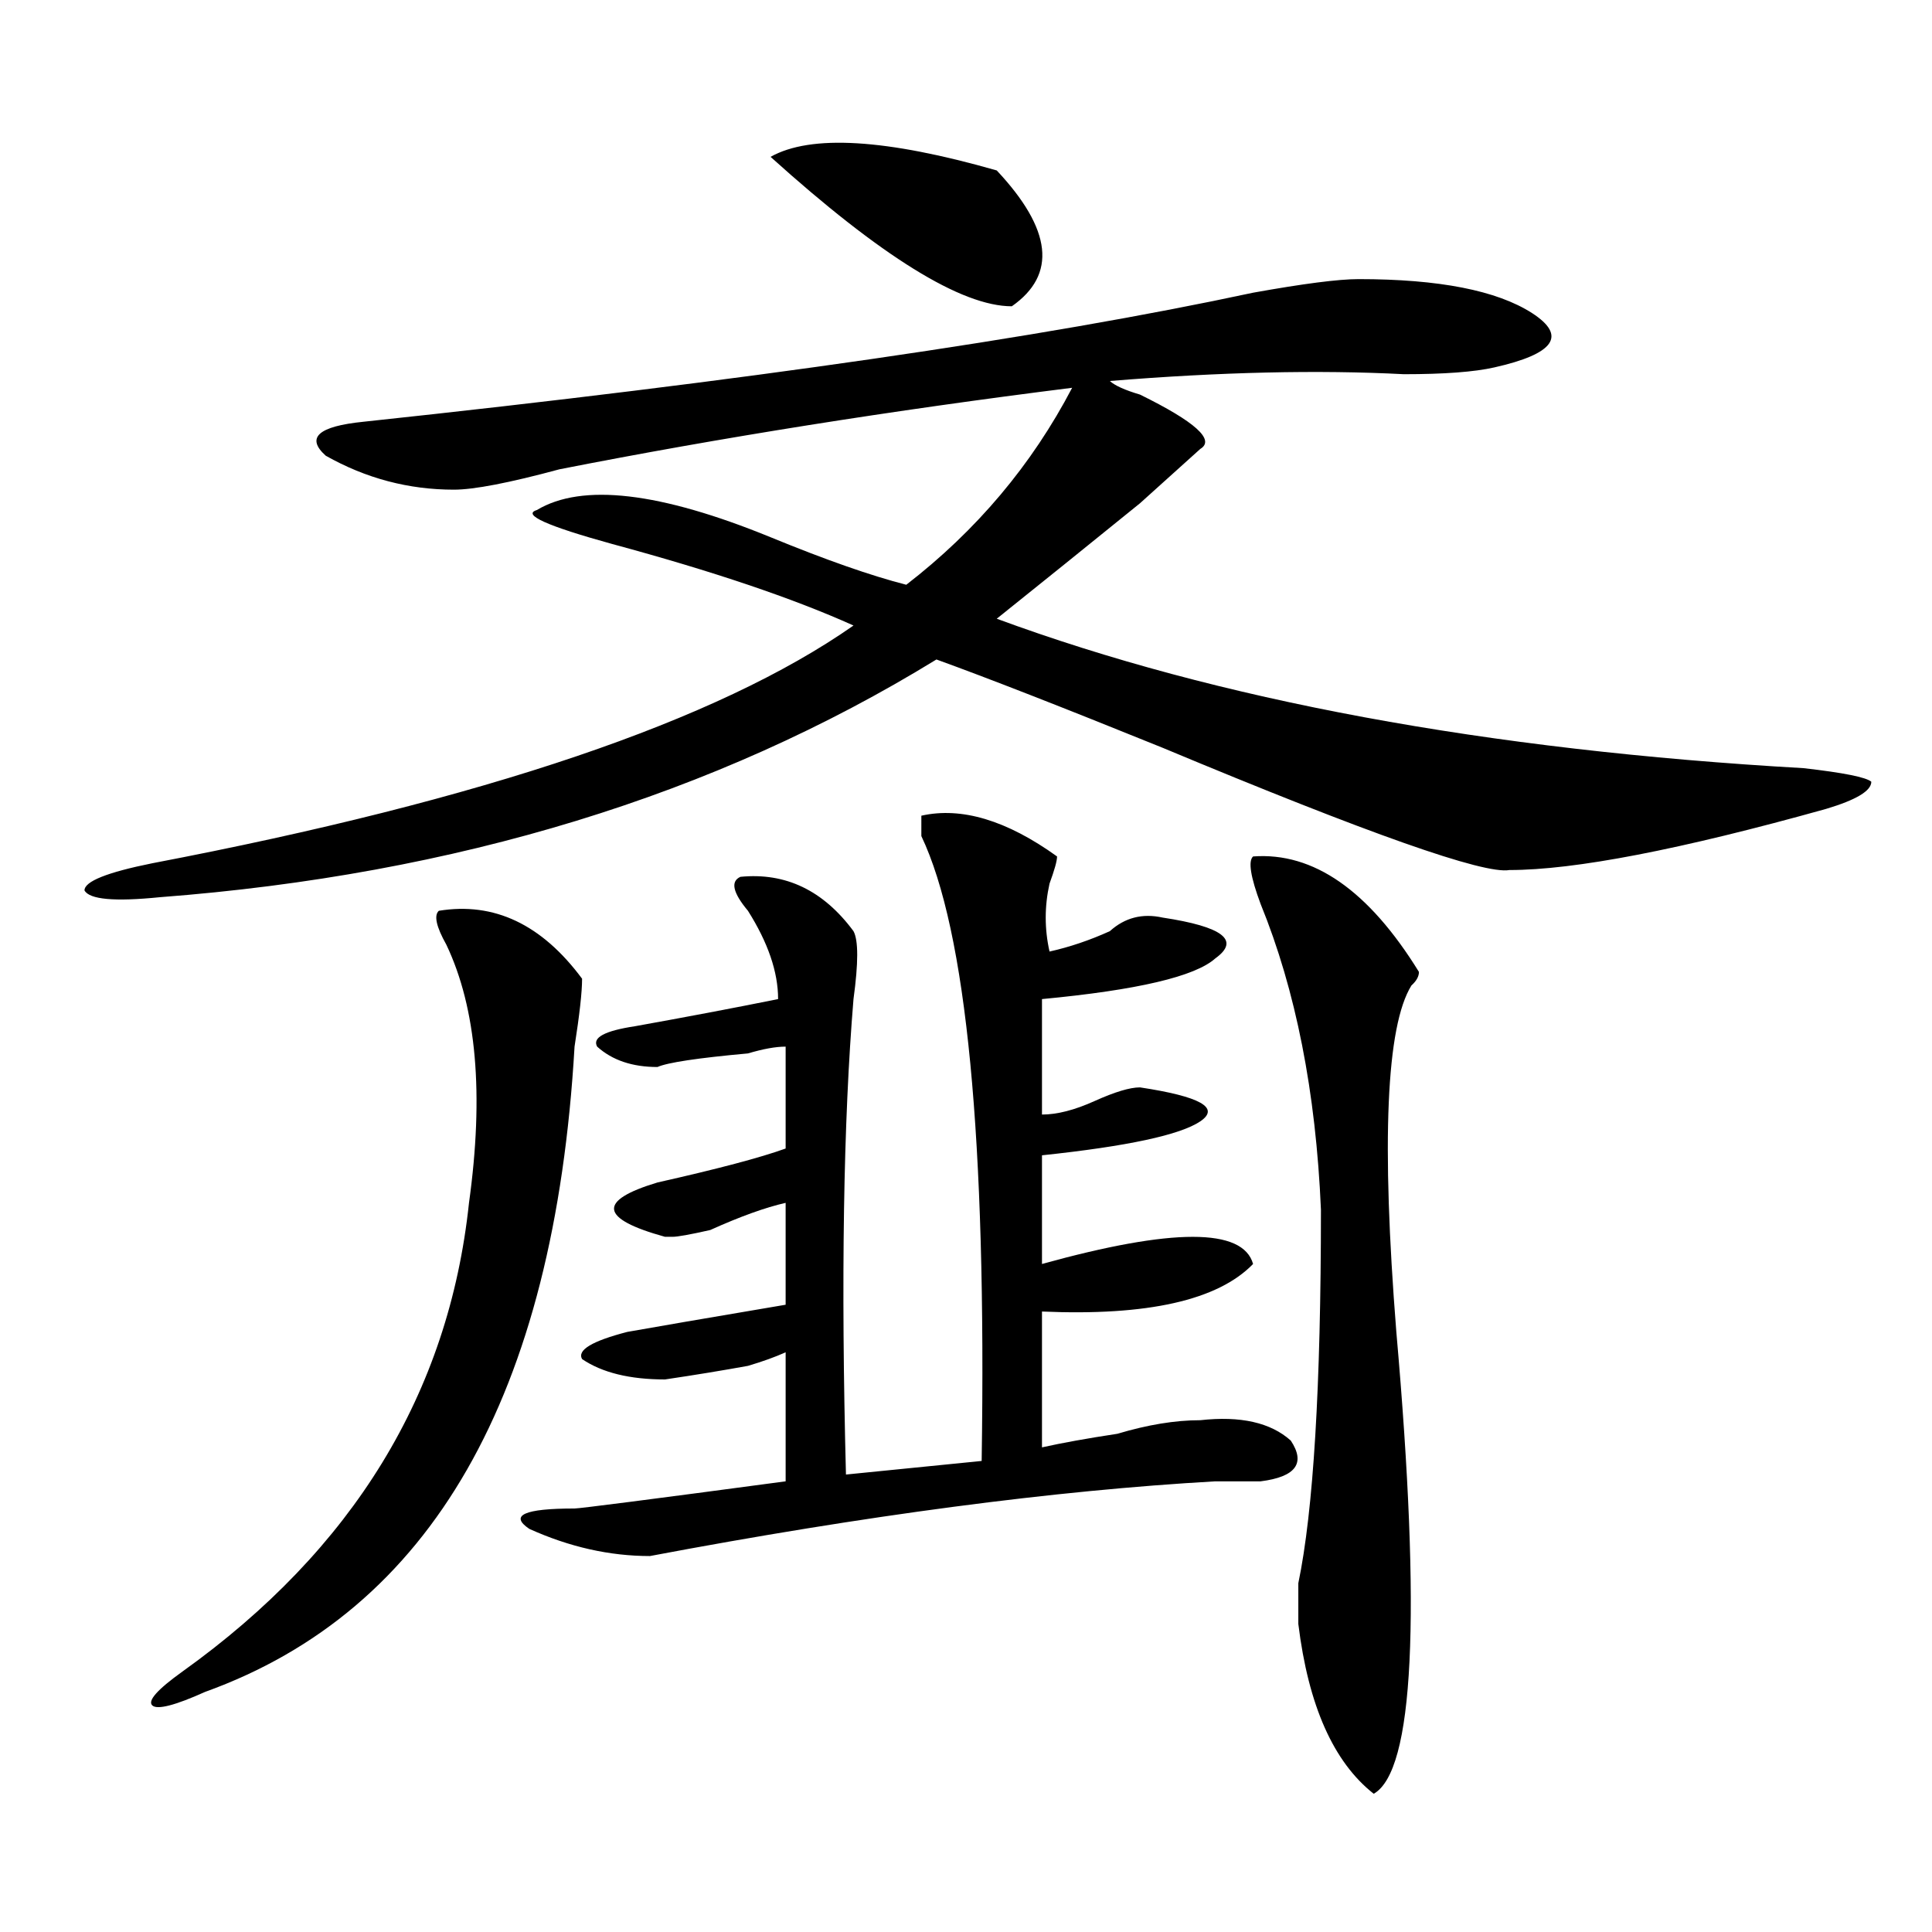 <?xml version="1.0" encoding="utf-8"?>
<!-- Generator: Adobe Illustrator 16.0.0, SVG Export Plug-In . SVG Version: 6.00 Build 0)  -->
<!DOCTYPE svg PUBLIC "-//W3C//DTD SVG 1.1//EN" "http://www.w3.org/Graphics/SVG/1.1/DTD/svg11.dtd">
<svg version="1.1" id="图层_1" xmlns="http://www.w3.org/2000/svg" xmlns:xlink="http://www.w3.org/1999/xlink" x="0px" y="0px"
	 width="1000px" height="1000px" viewBox="0 0 1000 1000" enable-background="new 0 0 1000 1000" xml:space="preserve">
<path d="M703.227,144.469c41.584,0,71.522,5.877,89.754,17.578c18.17,11.755,11.707,21.094-19.512,28.125
	c-10.427,2.362-26.036,3.516-46.828,3.516c-44.268-2.308-94.998-1.153-152.191,3.516c2.561,2.362,7.805,4.724,15.609,7.031
	c28.597,14.063,39.023,23.456,31.219,28.125c-7.805,7.031-18.231,16.425-31.219,28.125c-26.036,21.094-50.73,41.034-74.145,59.766
	c114.448,42.188,253.652,68.005,417.551,77.344c20.792,2.362,32.499,4.724,35.121,7.031c0,4.724-7.805,9.394-23.414,14.063
	c-75.486,21.094-130.119,31.641-163.898,31.641c-13.049,2.362-72.864-18.731-179.508-63.281
	c-52.072-21.094-91.096-36.31-117.07-45.703c-114.51,70.313-248.47,111.347-401.941,123.047
	c-23.414,2.362-36.463,1.208-39.023-3.516c0-4.669,11.707-9.339,35.121-14.063c171.703-32.794,292.676-73.828,362.918-123.047
	c-31.219-14.063-72.864-28.125-124.875-42.188c-33.841-9.339-46.828-15.216-39.023-17.578
	c23.414-14.063,63.718-9.339,120.973,14.063c28.597,11.755,52.011,19.94,70.242,24.609c36.401-28.125,64.998-62.073,85.852-101.953
	c-93.656,11.755-182.13,25.817-265.359,42.188c-26.036,7.031-44.268,10.547-54.633,10.547c-23.414,0-45.548-5.823-66.34-17.578
	c-10.427-9.339-3.902-15.216,19.512-17.578c197.678-21.094,351.211-43.341,460.477-66.797
	C674.568,146.831,692.8,144.469,703.227,144.469z M227.141,471.422c28.597-4.669,53.291,7.031,74.145,35.156
	c0,7.031-1.342,18.786-3.902,35.156c-10.427,180.505-74.145,291.797-191.215,333.984c-15.609,7.031-24.756,9.338-27.316,7.031
	c-2.622-2.362,2.561-8.24,15.609-17.578c88.412-63.281,137.862-144.141,148.289-242.578c7.805-56.25,3.902-100.745-11.707-133.594
	C225.799,479.661,224.519,473.784,227.141,471.422z M476.891,422.203c20.792-4.669,44.206,2.362,70.242,21.094
	c0,2.362-1.342,7.031-3.902,14.063c-2.622,11.755-2.622,23.456,0,35.156c10.365-2.308,20.792-5.823,31.219-10.547
	c7.805-7.031,16.89-9.339,27.316-7.031c31.219,4.724,40.304,11.755,27.316,21.094c-10.427,9.394-40.365,16.425-89.754,21.094v59.766
	c7.805,0,16.89-2.308,27.316-7.031c10.365-4.669,18.17-7.031,23.414-7.031c31.219,4.724,41.584,10.547,31.219,17.578
	c-10.427,7.031-37.743,12.909-81.949,17.578v56.25c67.62-18.731,104.021-18.731,109.266,0
	c-18.231,18.786-54.633,26.972-109.266,24.609v70.313c10.365-2.308,23.414-4.669,39.023-7.031
	c15.609-4.669,29.877-7.031,42.926-7.031c20.792-2.308,36.401,1.208,46.828,10.547c7.805,11.755,2.561,18.786-15.609,21.094
	c-2.622,0-10.427,0-23.414,0c-83.291,4.724-180.85,17.578-292.676,38.672c-20.854,0-41.646-4.669-62.438-14.063
	c-10.427-7.031-2.622-10.547,23.414-10.547c2.561,0,39.023-4.669,109.266-14.063v-66.797c-5.244,2.362-11.707,4.724-19.512,7.031
	c-13.049,2.362-27.316,4.724-42.926,7.031c-18.231,0-32.561-3.516-42.926-10.547c-2.622-4.669,5.183-9.339,23.414-14.063
	c12.987-2.308,40.304-7.031,81.949-14.063v-52.734c-10.427,2.362-23.414,7.031-39.023,14.063
	c-10.427,2.362-16.951,3.516-19.512,3.516h-3.902c-33.841-9.339-35.121-18.731-3.902-28.125
	c31.219-7.031,53.291-12.854,66.34-17.578v-52.734c-5.244,0-11.707,1.208-19.512,3.516c-26.036,2.362-41.646,4.724-46.828,7.031
	c-13.049,0-23.414-3.516-31.219-10.547c-2.622-4.669,3.902-8.185,19.512-10.547c25.975-4.669,50.73-9.339,74.145-14.063
	c0-14.063-5.244-29.278-15.609-45.703c-7.805-9.339-9.146-15.216-3.902-17.578c23.414-2.308,42.926,7.031,58.535,28.125
	c2.561,4.724,2.561,16.425,0,35.156c-5.244,63.281-6.524,145.349-3.902,246.094l70.242-7.031
	c2.561-166.388-7.805-274.219-31.219-323.438C476.891,428.081,476.891,424.565,476.891,422.203z M398.844,81.188
	c20.792-11.701,59.815-9.339,117.07,7.031c28.597,30.487,31.219,53.942,7.805,70.313
	C497.683,158.531,456.037,132.768,398.844,81.188z M648.594,443.297c31.219-2.308,59.815,17.578,85.852,59.766
	c0,2.362-1.342,4.724-3.902,7.031c-13.049,21.094-15.609,80.859-7.805,179.297c12.987,147.656,9.085,227.307-11.707,239.063
	c-20.854-16.425-33.841-45.703-39.023-87.891c0-4.725,0-11.756,0-21.094c7.805-37.464,11.707-101.953,11.707-193.359
	c-2.622-60.919-13.049-113.653-31.219-158.203C647.252,453.844,645.972,445.659,648.594,443.297z"/>
</svg>
